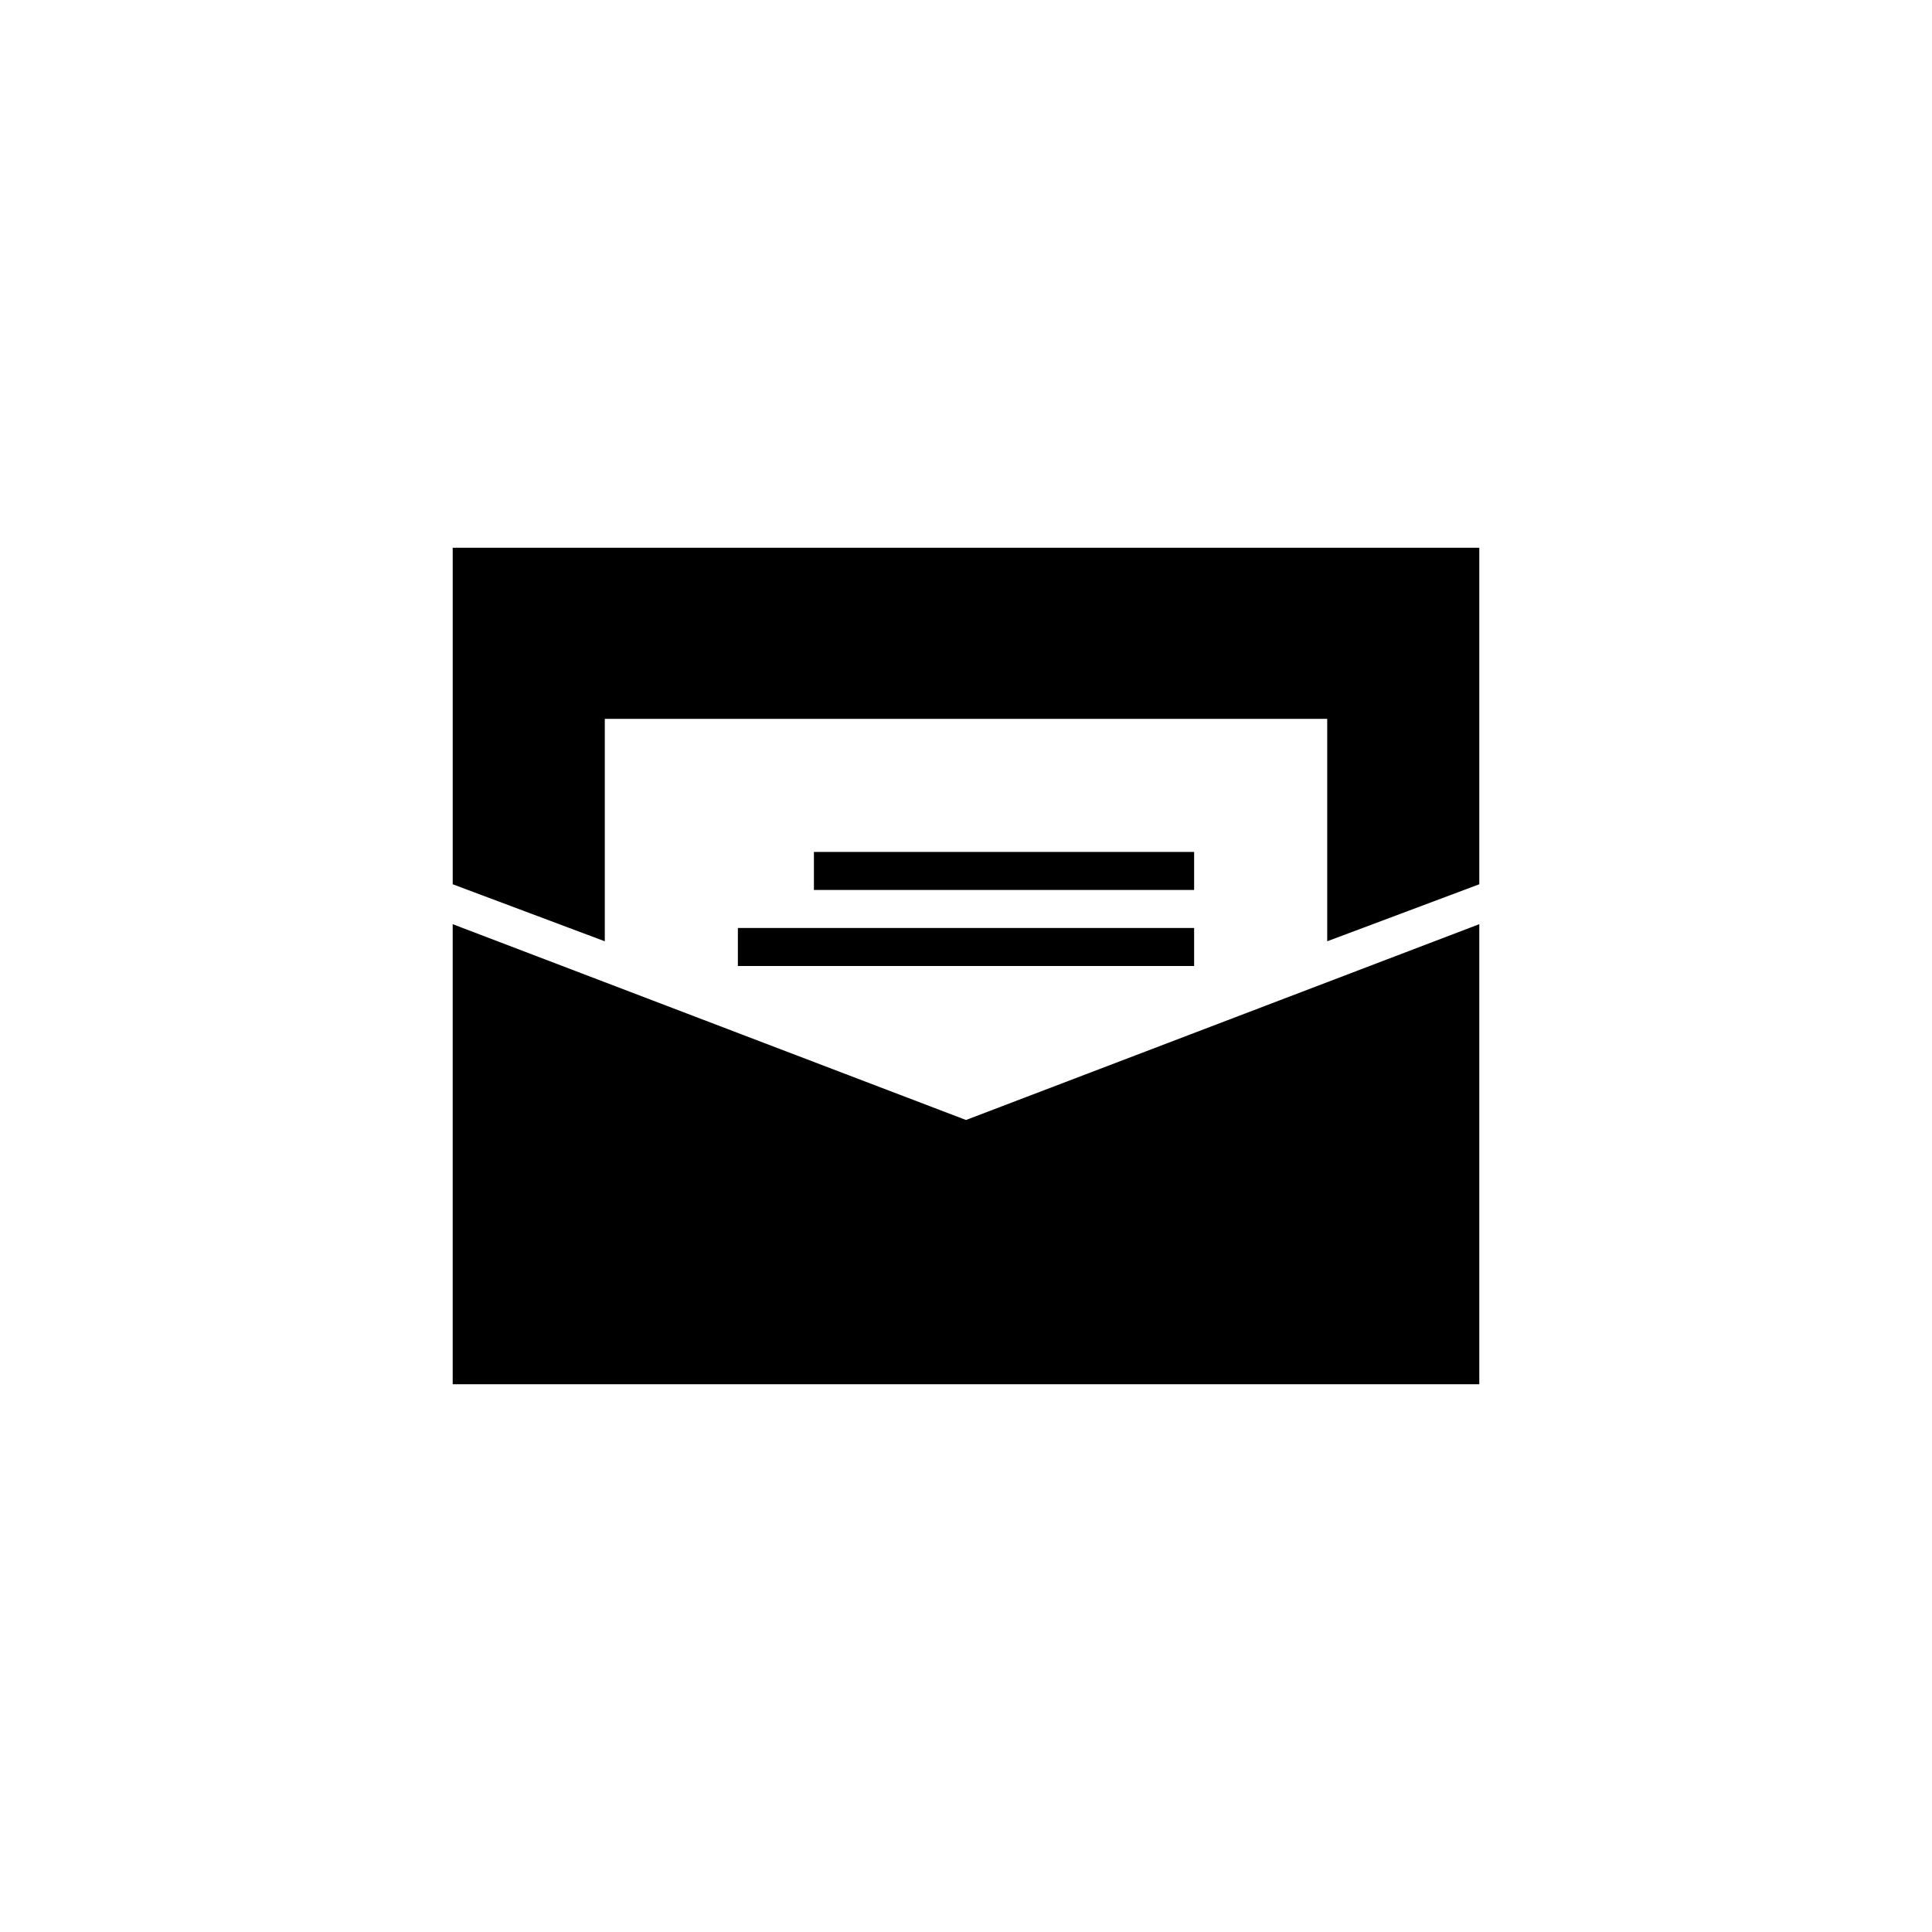 <?xml version="1.0" encoding="UTF-8"?>
<!-- Uploaded to: SVG Repo, www.svgrepo.com, Generator: SVG Repo Mixer Tools -->
<svg fill="#000000" width="800px" height="800px" version="1.1" viewBox="144 144 512 512" xmlns="http://www.w3.org/2000/svg">
 <path d="m536.03 289.16v89.176l-40.305 15.113v-58.945h-191.45v58.945l-40.305-15.113v-89.176zm-272.06 99.754v121.92h272.06v-121.92l-136.03 51.895zm75.574 11.086h120.91v-10.078h-120.91zm120.91-30.23h-100.76v10.078h100.76z"/>
</svg>